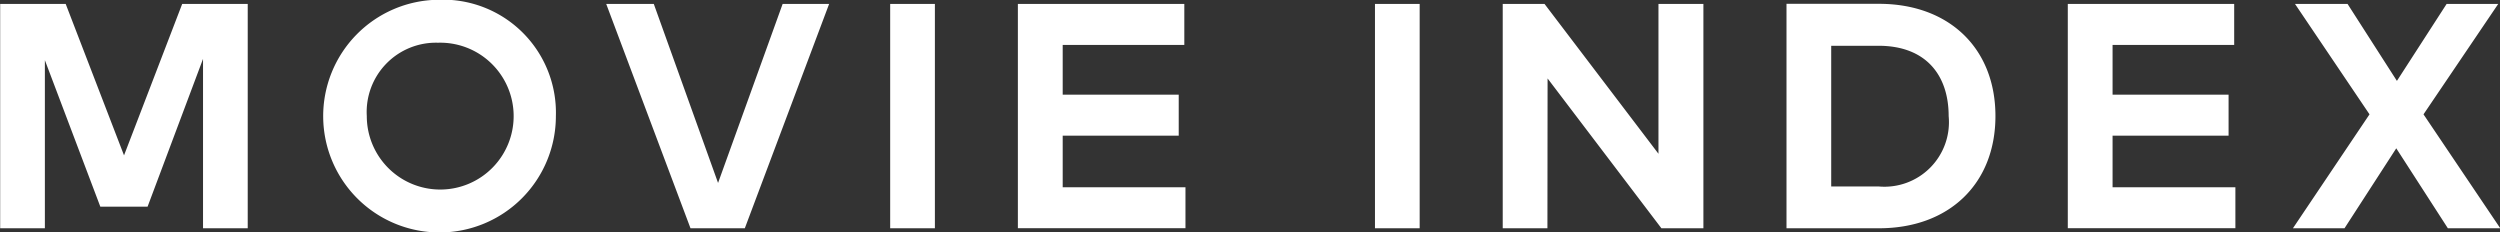 <svg xmlns="http://www.w3.org/2000/svg" width="155.938" height="14.5"><rect width="100%" height="100%" fill="#333333" stroke="none"/><path data-name="MOVIE INDEX" d="M15.452.246h-4.088L7.736 9.691 4.098.246H.011v13.992h2.788V3.754l3.458 9.135h2.949l3.458-9.215v10.564h2.788V.246zm11.865-.26a7.257 7.257 0 1 0 7.356 7.256 7.048 7.048 0 0 0-7.356-7.256zm0 2.679a4.58 4.58 0 1 1-4.438 4.577 4.32 4.32 0 0 1 4.438-4.577zm24.4-2.419h-2.9L44.789 11.41 40.781.246h-2.968l5.257 13.992h3.388zm6.6 0h-2.792v13.992h2.789V.246zM73.952 11.68h-7.666V8.461h7.237V5.903h-7.237v-3.1h7.586V.244H63.49v13.992h10.454v-2.558zM88.552.246h-2.788v13.992h2.788V.246zm17.695 0h-2.8v9.345L96.341.246h-2.608v13.992h2.788l.01-9.345 7.1 9.345h2.619V.246zm5.186 0v13.992h5.767c4.378 0 7.266-2.778 7.266-7s-2.888-7-7.266-7h-5.775zm5.737 2.609c2.949 0 4.378 1.819 4.378 4.387a4.025 4.025 0 0 1-4.378 4.388h-2.948V2.855h2.948zm22.267 8.825h-7.665V8.461h7.236V5.903h-7.236v-3.1h7.586V.244h-10.379v13.992h10.454v-2.558zM155.827.246h-3.219l-3.1 4.8-3.078-4.8h-3.278l4.647 6.886-4.777 7.106h3.218l3.228-4.987 3.218 4.987h3.269l-4.788-7.106z" fill="#fff" fill-rule="evenodd"/></svg>